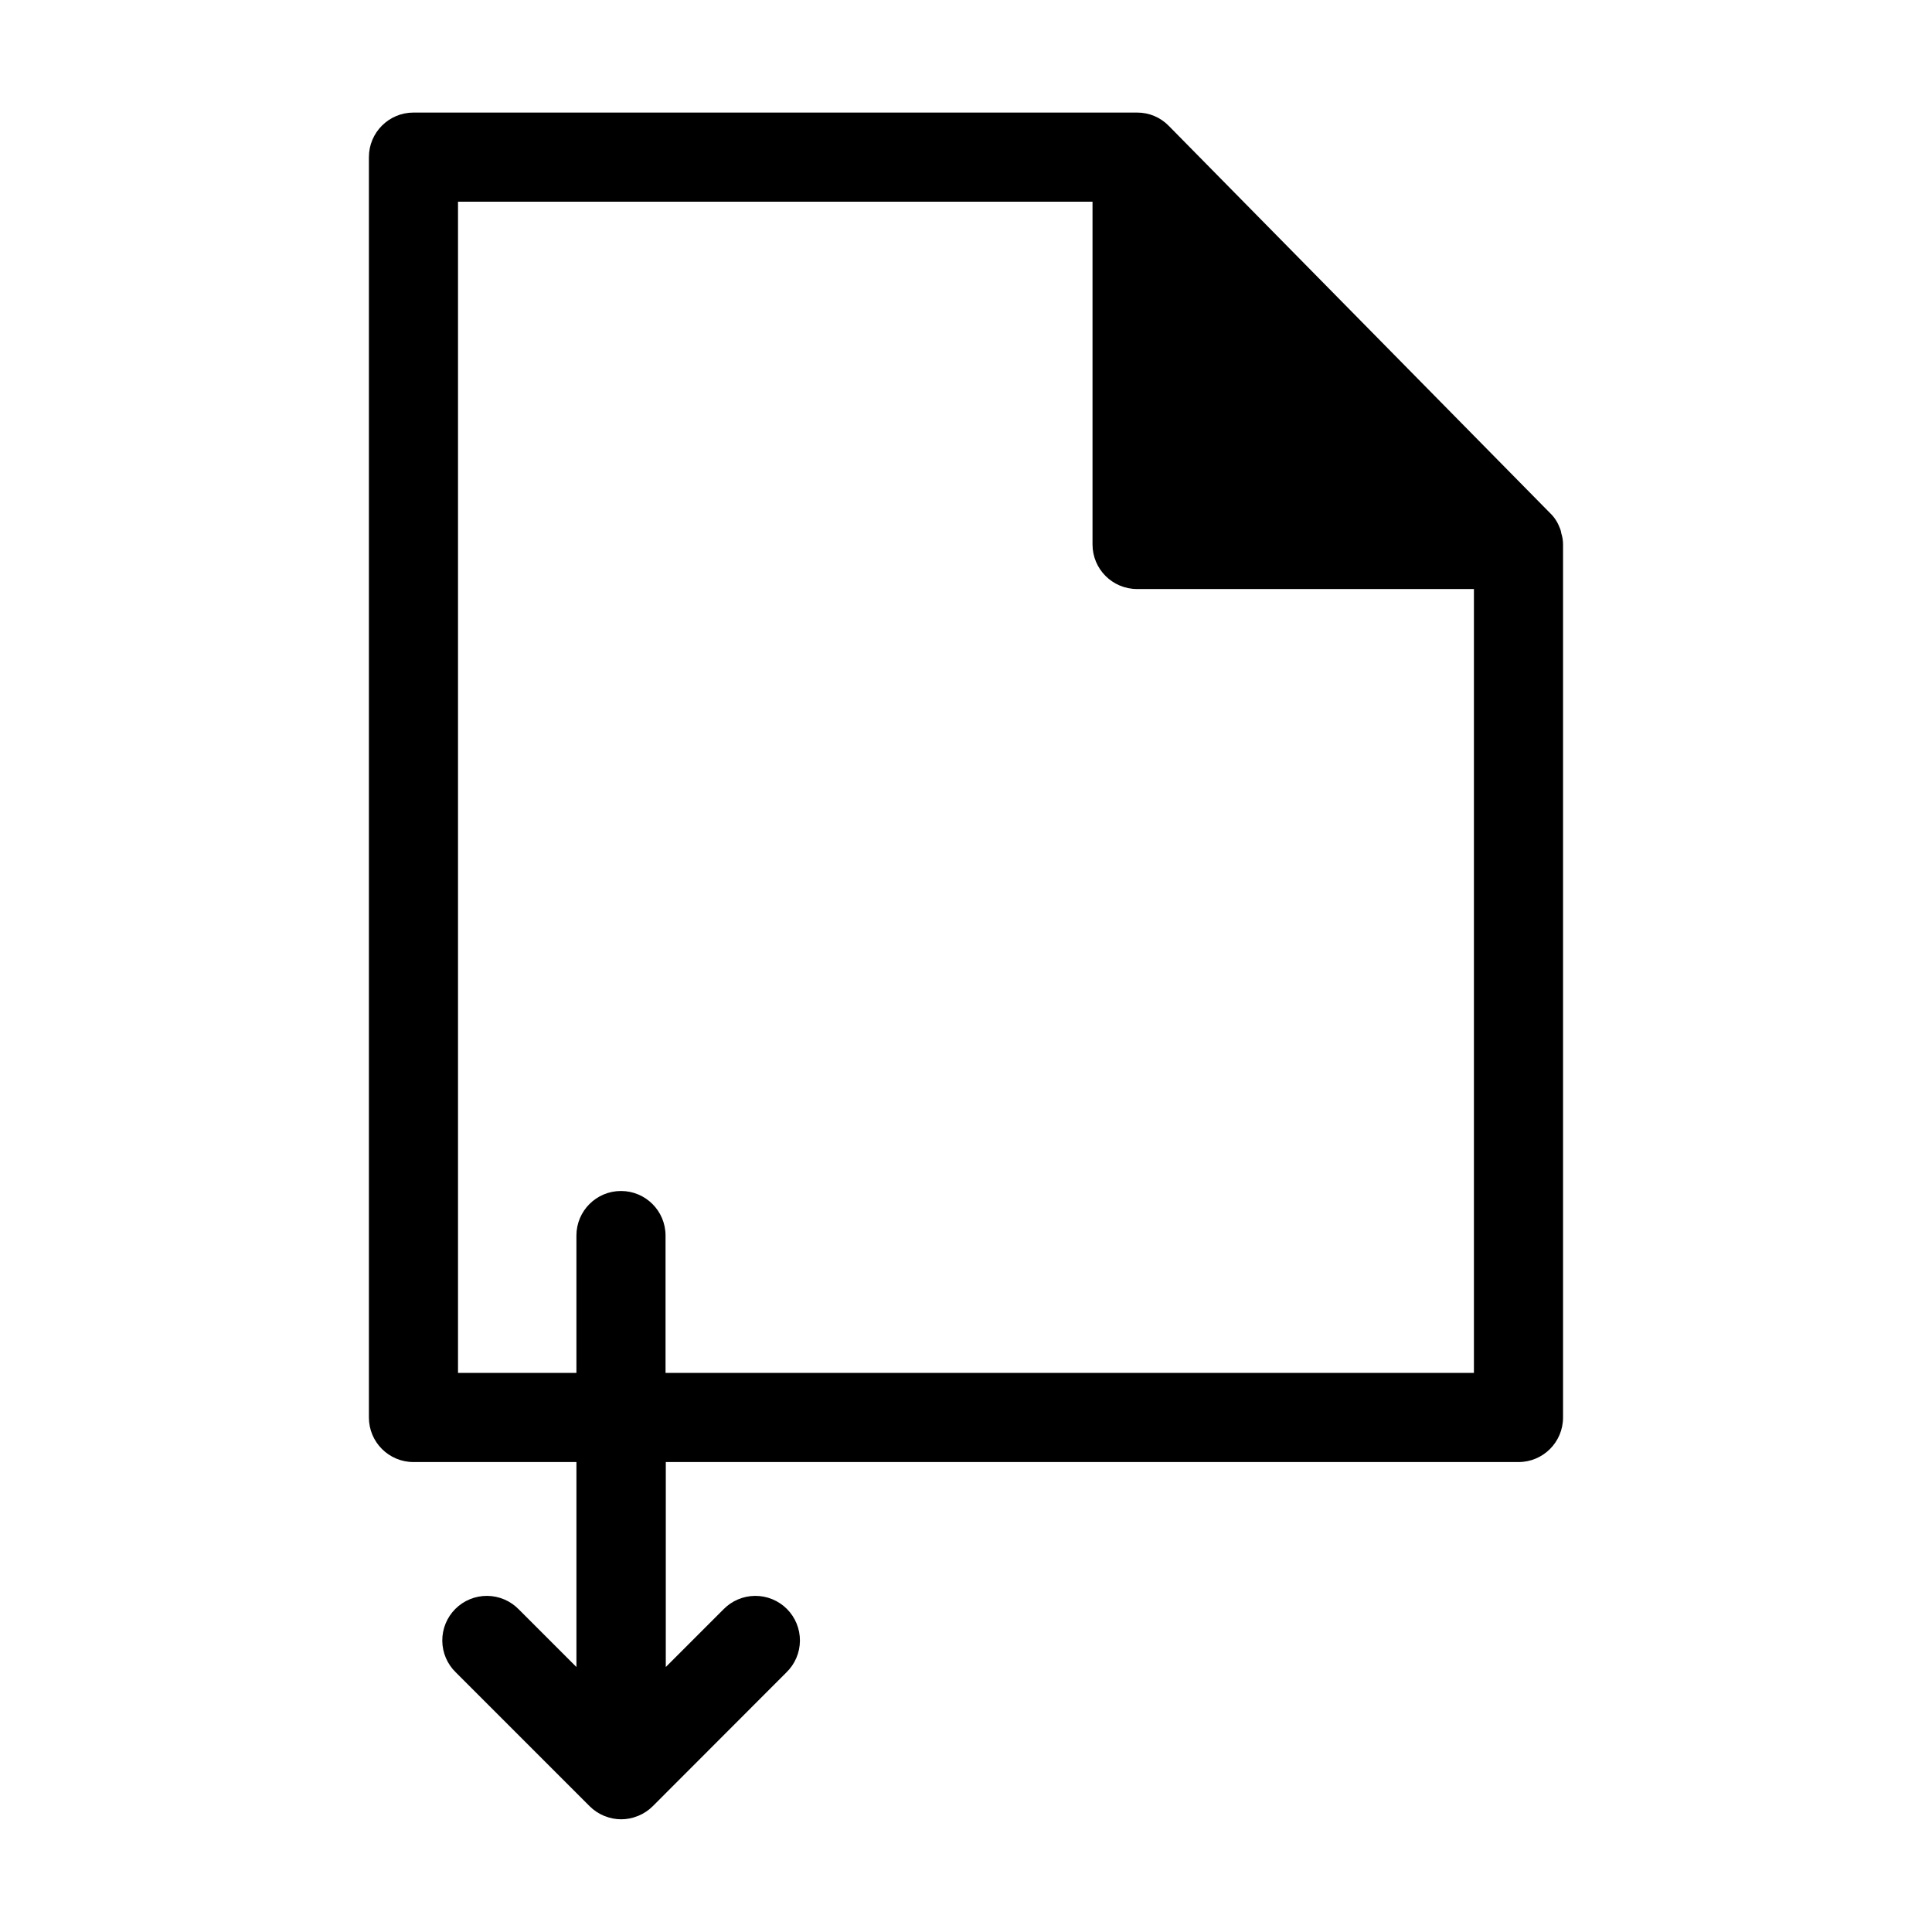 <?xml version="1.0" encoding="UTF-8"?>
<!-- Uploaded to: SVG Repo, www.svgrepo.com, Generator: SVG Repo Mixer Tools -->
<svg fill="#000000" width="800px" height="800px" version="1.1" viewBox="144 144 512 512" xmlns="http://www.w3.org/2000/svg">
 <path d="m557.75 285.3c-0.074-0.547-0.234-1.078-0.473-1.574-0.547-1.434-1.406-2.723-2.519-3.781l-101-102.57c-2.207-2.281-5.25-3.559-8.426-3.543h-191.76c-6.519 0-11.809 5.285-11.809 11.809v334.01c0 6.523 5.289 11.809 11.809 11.809h43.188v54.316l-15.25-15.25v0.004c-2.199-2.277-5.223-3.578-8.391-3.606-3.168-0.027-6.211 1.219-8.453 3.457-2.238 2.242-3.484 5.285-3.457 8.453 0.027 3.168 1.328 6.191 3.606 8.391l35.426 35.426c1.105 1.109 2.422 1.988 3.871 2.582l0.172 0.055c2.777 1.129 5.887 1.129 8.66 0l0.172-0.055c1.453-0.598 2.773-1.473 3.883-2.582l35.383-35.426c2.281-2.199 3.578-5.223 3.606-8.391 0.027-3.168-1.219-6.211-3.457-8.453-2.238-2.238-5.285-3.484-8.453-3.457-3.168 0.027-6.191 1.328-8.391 3.606l-15.25 15.25 0.004-54.32h225.97c6.523 0 11.809-5.285 11.809-11.809v-231.36c0.004-1.016-0.156-2.023-0.473-2.988zm-23.145 222.54h-214.23v-36.406c0-6.523-5.289-11.809-11.809-11.809-6.523 0-11.809 5.285-11.809 11.809v36.406h-31.379v-310.39h168.15v90.84c0 6.523 5.285 11.809 11.805 11.809h89.27z"/>
</svg>